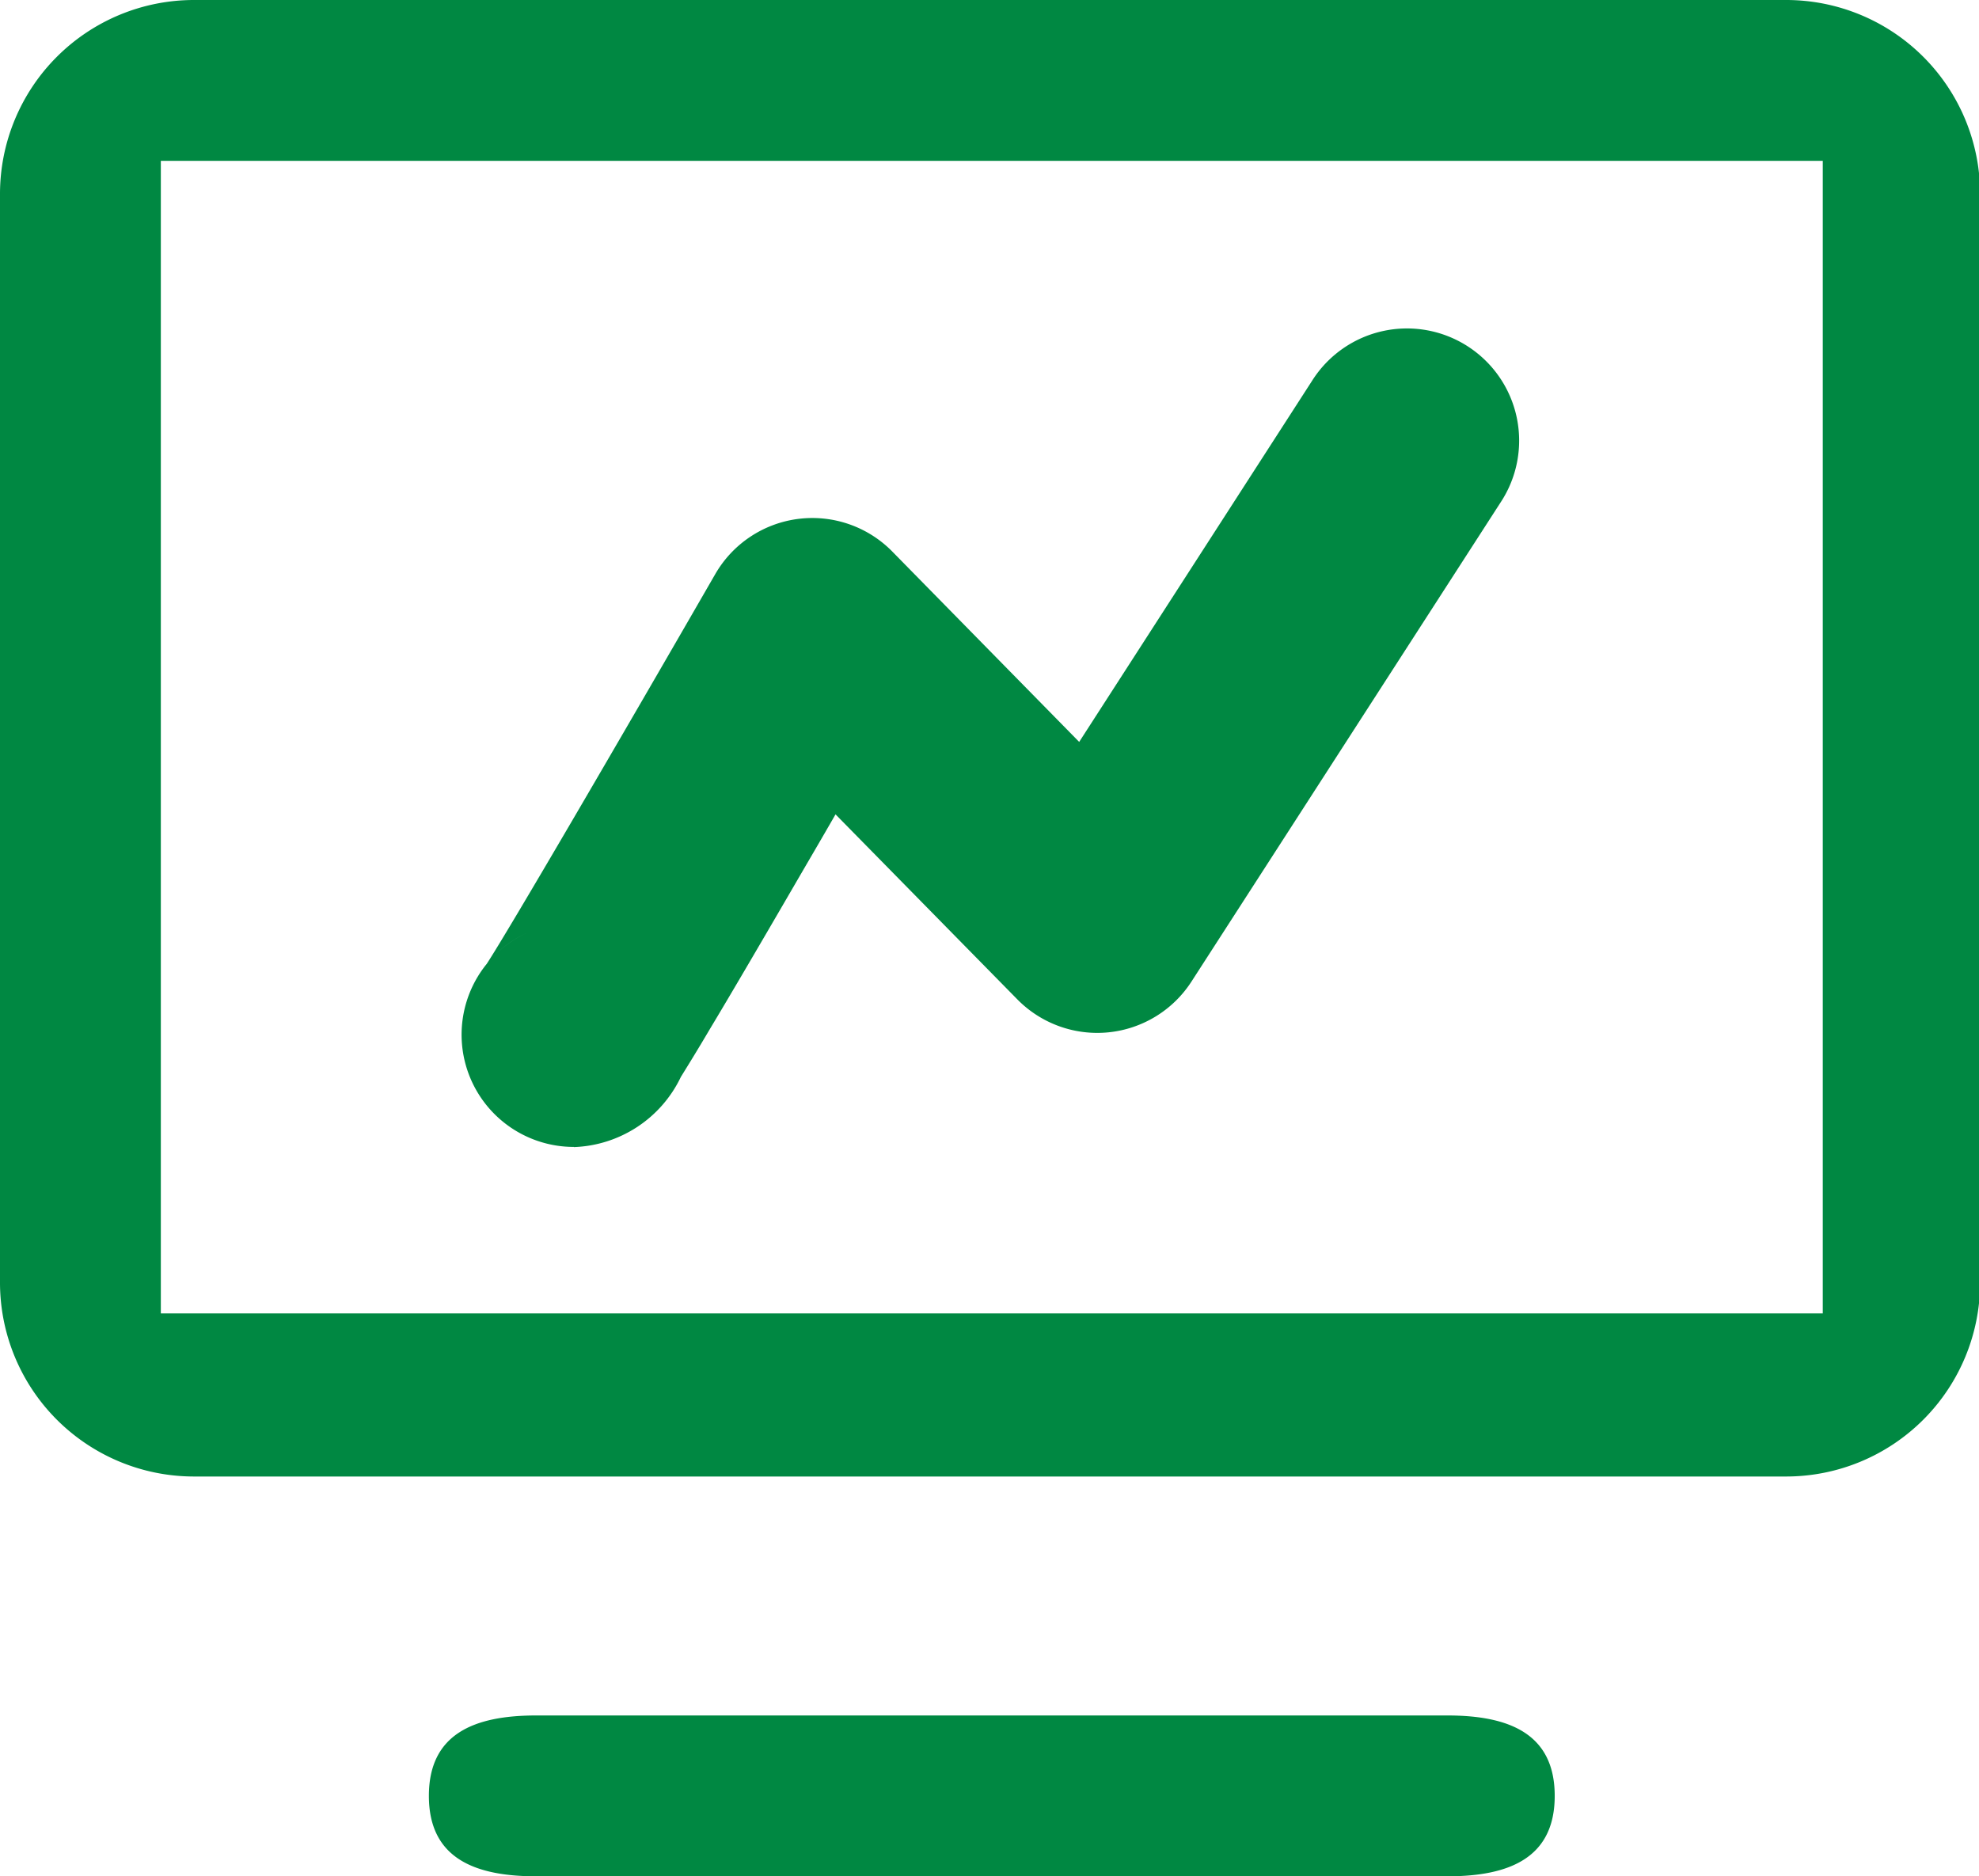 <?xml version="1.0" standalone="no"?><!DOCTYPE svg PUBLIC "-//W3C//DTD SVG 1.1//EN" "http://www.w3.org/Graphics/SVG/1.1/DTD/svg11.dtd"><svg t="1760498090909" class="icon" viewBox="0 0 1080 1024" version="1.1" xmlns="http://www.w3.org/2000/svg" p-id="9599" xmlns:xlink="http://www.w3.org/1999/xlink" width="270" height="256"><path d="M789.943 936.229H292.571c-33.792 0-58.514 10.035-58.514 43.886s24.722 43.886 58.514 43.886h497.371c33.792 0 58.514-10.05 58.514-43.886s-24.722-43.886-58.514-43.886zM974.848 0H105.765A105.882 105.882 0 0 0 0 105.823v594.183a105.882 105.882 0 0 0 105.765 105.808h869.083a105.882 105.882 0 0 0 105.765-105.808V105.823A105.867 105.867 0 0 0 974.848 0zM950.857 716.8H87.771V87.771h906.971v629.029h-43.886z m-637.659-90.77a67.291 67.291 0 0 0 58.368-38.283c3.803-6.159 9.07-14.629 15.799-26.068 11.118-18.491 26.185-44.208 44.91-76.42 8.046-13.868 16.238-27.794 23.698-40.814l99.182 100.937a61.177 61.177 0 0 0 95.086-9.713l168.667-261.456a61.221 61.221 0 1 0-102.839-66.443l-127.122 197.135-101.961-103.863a61.162 61.162 0 0 0-96.695 12.361c-52.955 91.882-112.494 193.96-124.635 212.597a61.264 61.264 0 0 0 47.543 99.942z m-25.161-117.131a61.703 61.703 0 0 0-19.895 14.277 61.074 61.074 0 0 1 19.895-14.277z m21.504-5.281l-1.463 0.117 1.463-0.117z m-3.365 0.293l-1.755 0.234 1.755-0.234z m-3.365 0.468c-0.585 0.102-1.317 0.234-1.902 0.366l1.902-0.366z m-3.218 0.644l-2.048 0.483 2.048-0.483z m-3.072 0.775a21.372 21.372 0 0 0-2.048 0.644 21.372 21.372 0 0 1 2.048-0.644z m-2.926 0.922c-0.731 0.249-1.609 0.512-2.341 0.805 0.731-0.278 1.609-0.556 2.341-0.805z m0 0" fill="#008842" p-id="9600"></path></svg>